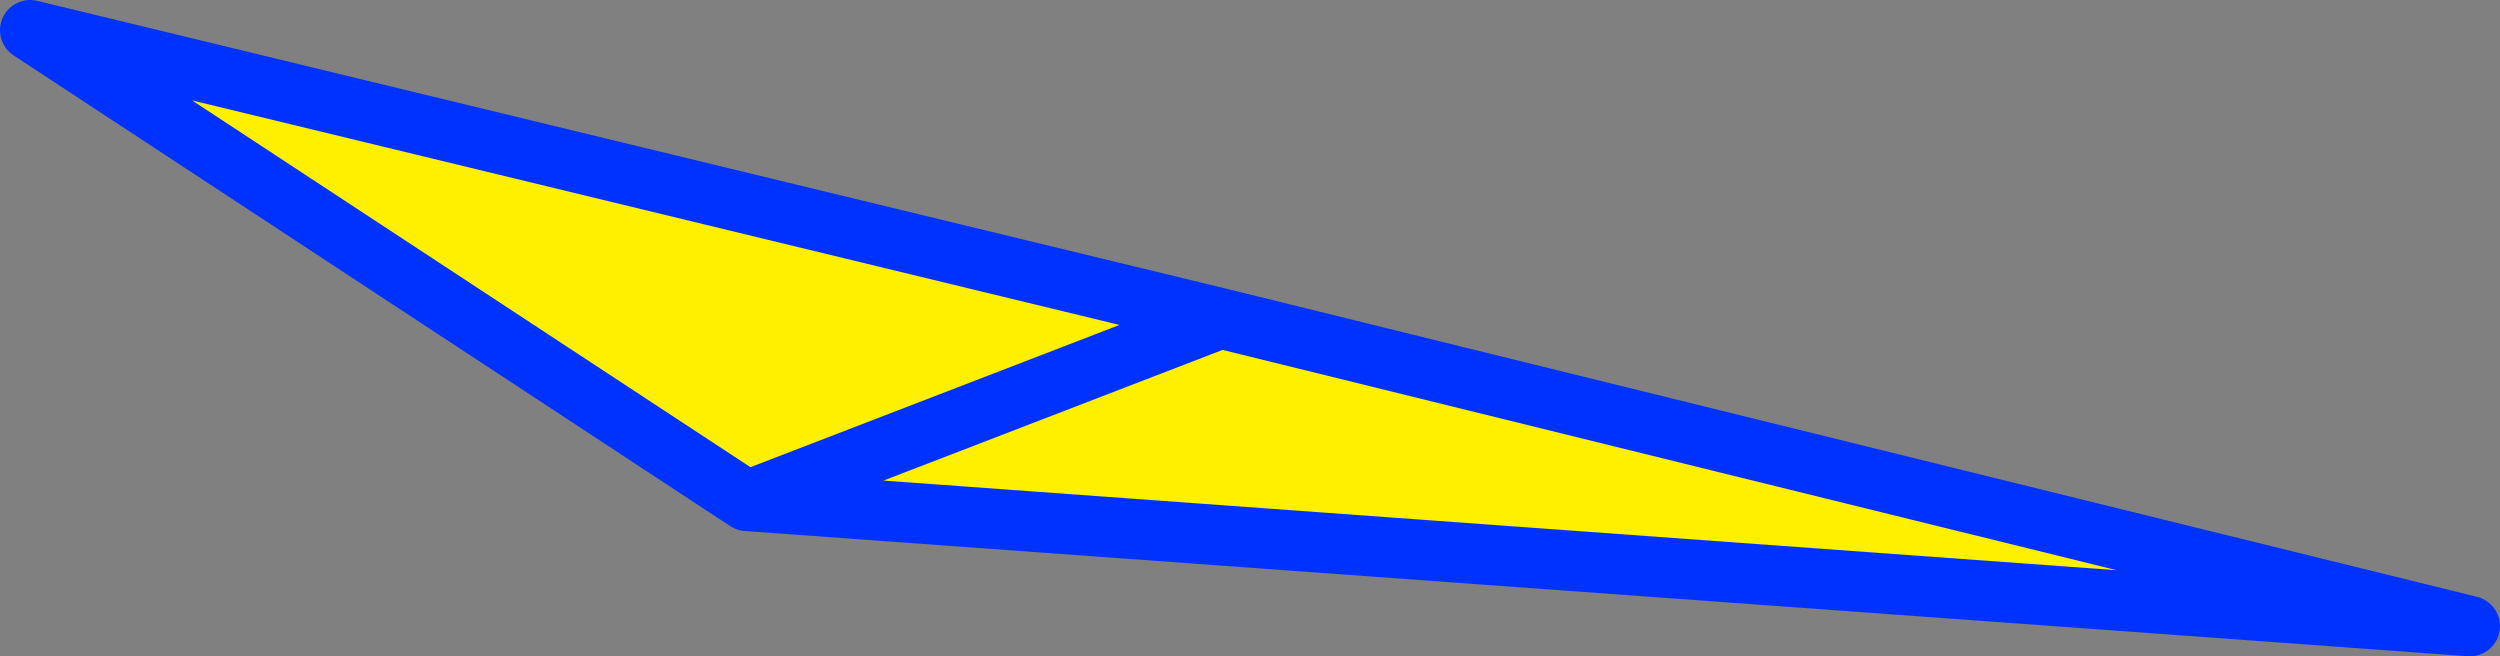 <?xml version="1.0" encoding="UTF-8" standalone="no"?>
<svg xmlns:xlink="http://www.w3.org/1999/xlink" height="21.75px" width="82.85px" xmlns="http://www.w3.org/2000/svg">
  <rect width="100%" height="100%" fill="#808080" stroke="none"/>
  <g transform="matrix(1.0, 0.0, 0.0, 1.0, -323.35, -208.55)">
    <path d="M348.1 225.15 L324.35 209.55 363.8 219.1 348.1 225.15 363.8 219.1 405.2 229.3 348.1 225.15" fill="#fff000" fill-rule="evenodd" stroke="none"/>
    <path d="M363.8 219.1 L324.35 209.55 348.1 225.15 363.8 219.1 405.2 229.3 348.1 225.15" fill="none" stroke="#0032ff" stroke-linecap="round" stroke-linejoin="round" stroke-width="2.0"/>
  </g>
</svg>
